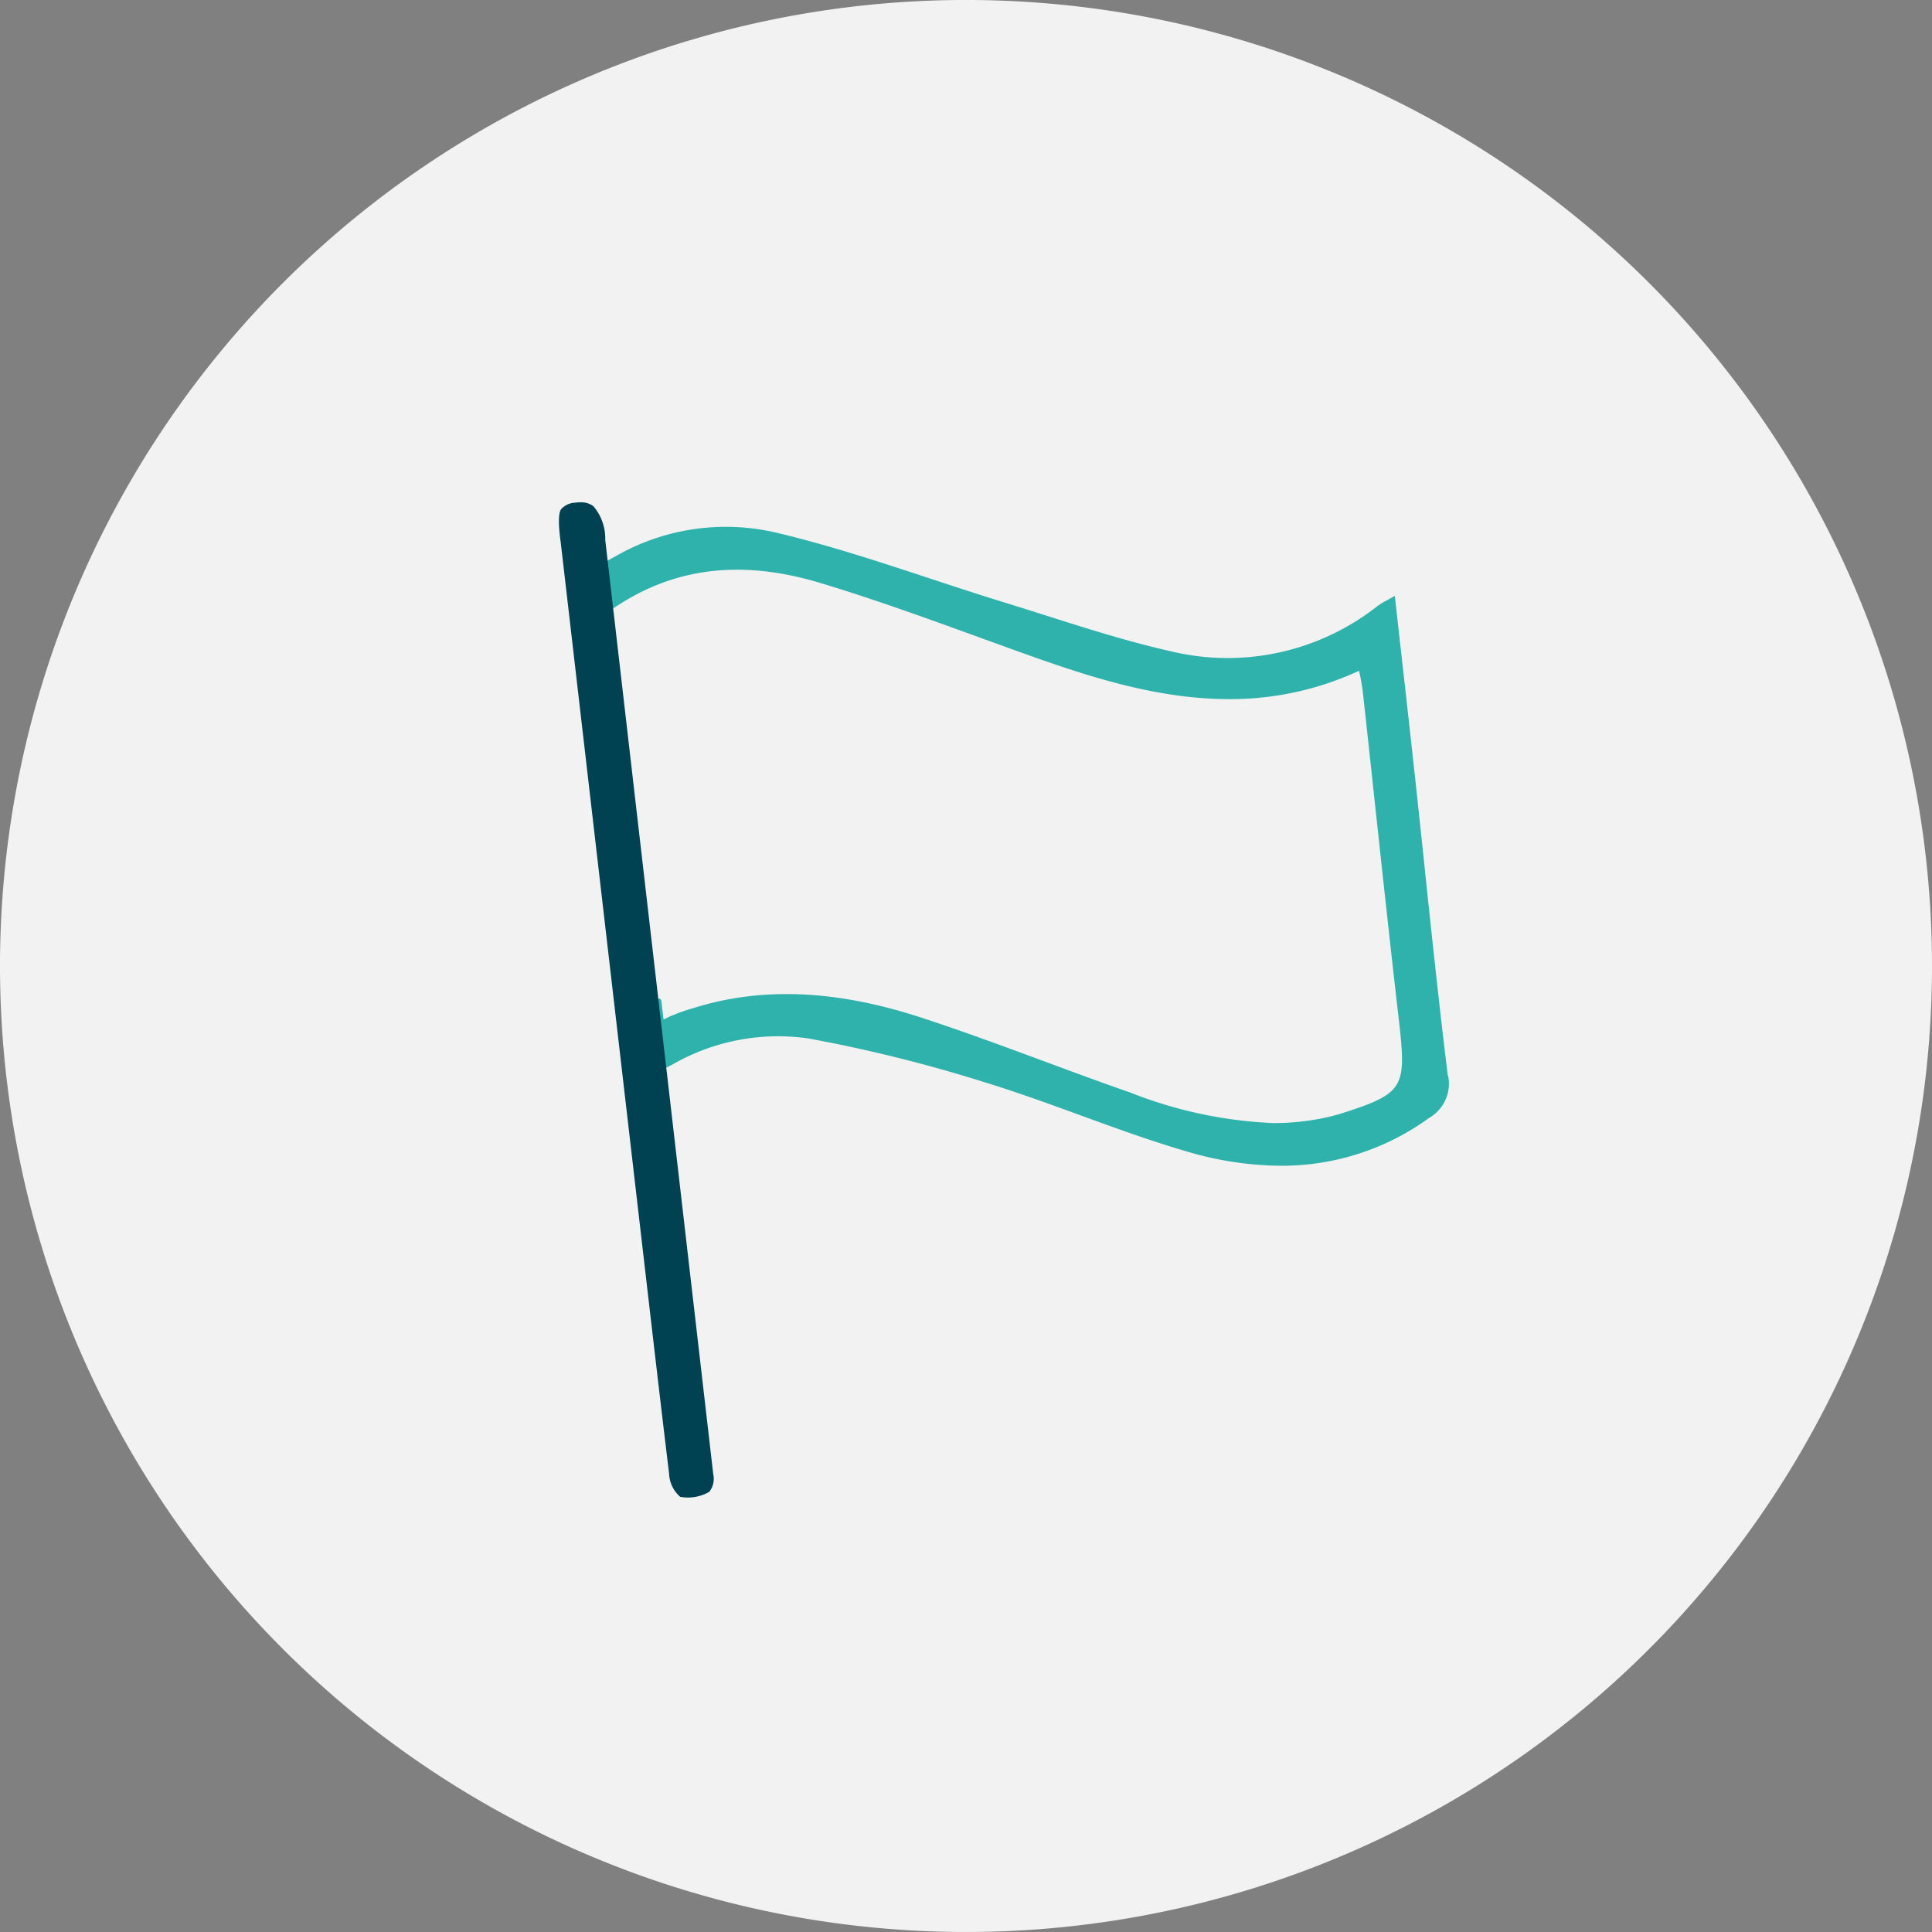<svg xmlns="http://www.w3.org/2000/svg" xmlns:xlink="http://www.w3.org/1999/xlink" width="116" height="116" viewBox="0 0 116 116"><rect x="0" y="0" width="116" height="116" fill="#808080" stroke="none"/><defs><clipPath id="a"><rect width="116" height="116" fill="none"/></clipPath></defs><g clip-path="url(#a)"><path d="M116,58A58,58,0,1,1,58,0a58,58,0,0,1,58,58" transform="translate(0 -0.001)" fill="#f2f2f2"/></g><g clip-path="url(#a)"><path d="M272.555,226.228c-.511-4.152-.958-8.382-1.39-12.474l0-.026q-.279-2.643-.562-5.275c-.259-2.384-.521-4.723-.8-7.2l-.027-.241q-.187-1.66-.376-3.359l-.027-.247-.216.123c-.105.06-.2.112-.292.163a4.361,4.361,0,0,0-.522.317,14.533,14.533,0,0,1-12.38,2.735c-2.556-.573-5.1-1.382-7.573-2.168-.816-.259-1.66-.528-2.5-.785-1.487-.457-2.991-.953-4.445-1.432-2.966-.977-6.032-1.988-9.109-2.722a13.288,13.288,0,0,0-9.654,1.337l-.728.4.333,2.884.475-.306c3.534-2.279,7.495-2.711,12.111-1.32,3.222.971,6.443,2.14,9.558,3.271.932.338,1.988.722,3.021,1.09,3.831,1.367,7.828,2.615,11.959,2.614a18.32,18.32,0,0,0,7.454-1.541l.359-.157.083.382.007.035c.055.3.1.551.132.808q.338,3.08.669,6.161l.049.456c.469,4.343.954,8.835,1.465,13.251.243,2.1.273,3.085-.168,3.784s-1.4,1.1-3.352,1.714a11.775,11.775,0,0,1-1.525.353,14.657,14.657,0,0,1-2.479.209,26.249,26.249,0,0,1-8.639-1.842c-1.735-.6-3.488-1.253-5.187-1.881-2.4-.889-4.885-1.808-7.358-2.615-5.112-1.668-9.586-1.852-13.678-.561a11.823,11.823,0,0,0-1.378.488l-.4.191-.11-.952-.005-.043-.013-.111h0c-.022-.1-.065-.158-.177-.145s-.141.076-.139.182h0l.014.118.005.045.448,3.874.508-.262a12.726,12.726,0,0,1,8.178-1.565,88.277,88.277,0,0,1,10.666,2.659c1.9.584,3.807,1.279,5.652,1.952,2.1.766,4.27,1.558,6.452,2.19a20.064,20.064,0,0,0,5.559.84,15.025,15.025,0,0,0,8.927-2.87,2.37,2.37,0,0,0,1.142-2.532" transform="translate(-185.625 -161.631)" fill="#2fb2ab"/><path d="M207.809,186.518a3,3,0,0,0-.713-2.025,1.248,1.248,0,0,0-.784-.232,2.376,2.376,0,0,0-.327.024,1.175,1.175,0,0,0-.827.393c-.271.365-.036,1.876-.018,2.03l1.686,14.541q1.69,14.576,3.382,29.151c.437,3.766.932,8.034,1.434,12.182a1.945,1.945,0,0,0,.666,1.391,2.543,2.543,0,0,0,1.746-.3,1.262,1.262,0,0,0,.238-1.069l-.006-.048c-.005-.071-6.477-56.032-6.477-56.032" transform="translate(-171.469 -154.102)" fill="#004252"/></g></svg>